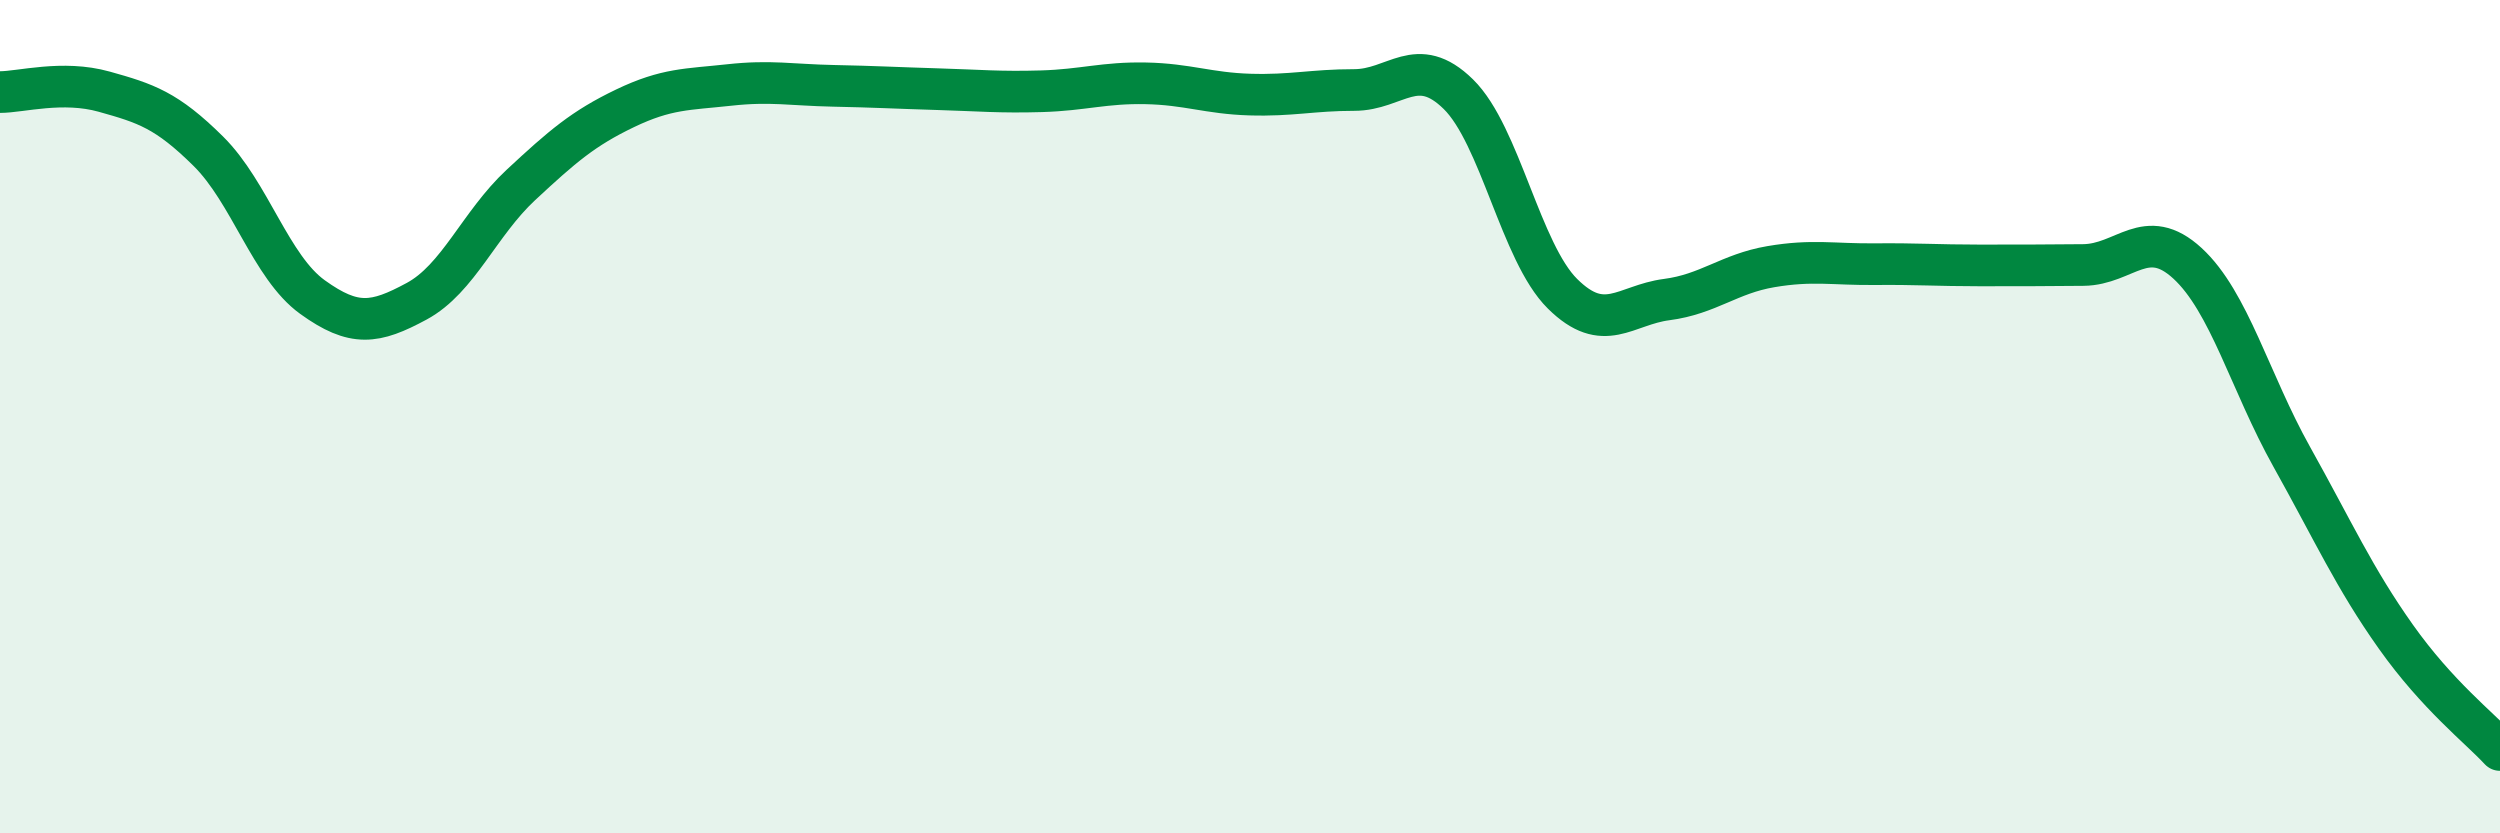 
    <svg width="60" height="20" viewBox="0 0 60 20" xmlns="http://www.w3.org/2000/svg">
      <path
        d="M 0,2.21 C 0.5,2.21 1.5,1.92 2.5,2.2 C 3.5,2.48 4,2.64 5,3.63 C 6,4.62 6.5,6.41 7.5,7.13 C 8.5,7.85 9,7.77 10,7.23 C 11,6.69 11.5,5.37 12.5,4.44 C 13.5,3.51 14,3.08 15,2.6 C 16,2.12 16.5,2.15 17.5,2.04 C 18.5,1.93 19,2.04 20,2.06 C 21,2.08 21.5,2.11 22.5,2.14 C 23.5,2.17 24,2.22 25,2.19 C 26,2.16 26.5,1.98 27.5,2 C 28.5,2.02 29,2.24 30,2.27 C 31,2.3 31.5,2.16 32.5,2.16 C 33.5,2.16 34,1.28 35,2.26 C 36,3.24 36.5,6.06 37.5,7.05 C 38.5,8.04 39,7.32 40,7.19 C 41,7.06 41.5,6.57 42.5,6.4 C 43.5,6.23 44,6.35 45,6.34 C 46,6.33 46.5,6.37 47.5,6.37 C 48.5,6.37 49,6.37 50,6.36 C 51,6.35 51.5,5.4 52.5,6.32 C 53.5,7.24 54,9.17 55,10.96 C 56,12.75 56.5,13.87 57.5,15.28 C 58.5,16.69 59.5,17.46 60,18L60 20L0 20Z"
        fill="#008740"
        opacity="0.1"
        stroke-linecap="round"
        stroke-linejoin="round"
      />
      <path
        d="M 0,2.21 C 0.5,2.21 1.5,1.92 2.5,2.2 C 3.5,2.48 4,2.64 5,3.63 C 6,4.62 6.5,6.41 7.5,7.13 C 8.5,7.85 9,7.77 10,7.23 C 11,6.69 11.5,5.37 12.5,4.44 C 13.5,3.51 14,3.08 15,2.6 C 16,2.12 16.5,2.15 17.5,2.04 C 18.5,1.93 19,2.04 20,2.06 C 21,2.08 21.5,2.11 22.5,2.14 C 23.5,2.17 24,2.22 25,2.19 C 26,2.16 26.5,1.98 27.5,2 C 28.5,2.02 29,2.24 30,2.27 C 31,2.3 31.5,2.16 32.5,2.16 C 33.5,2.16 34,1.28 35,2.26 C 36,3.24 36.5,6.06 37.5,7.05 C 38.5,8.04 39,7.32 40,7.19 C 41,7.06 41.5,6.57 42.5,6.4 C 43.5,6.23 44,6.35 45,6.34 C 46,6.33 46.5,6.37 47.5,6.37 C 48.5,6.37 49,6.37 50,6.36 C 51,6.35 51.5,5.4 52.5,6.32 C 53.5,7.24 54,9.17 55,10.96 C 56,12.75 56.5,13.87 57.5,15.28 C 58.5,16.69 59.5,17.46 60,18"
        stroke="#008740"
        stroke-width="1"
        fill="none"
        stroke-linecap="round"
        stroke-linejoin="round"
      />
    </svg>
  